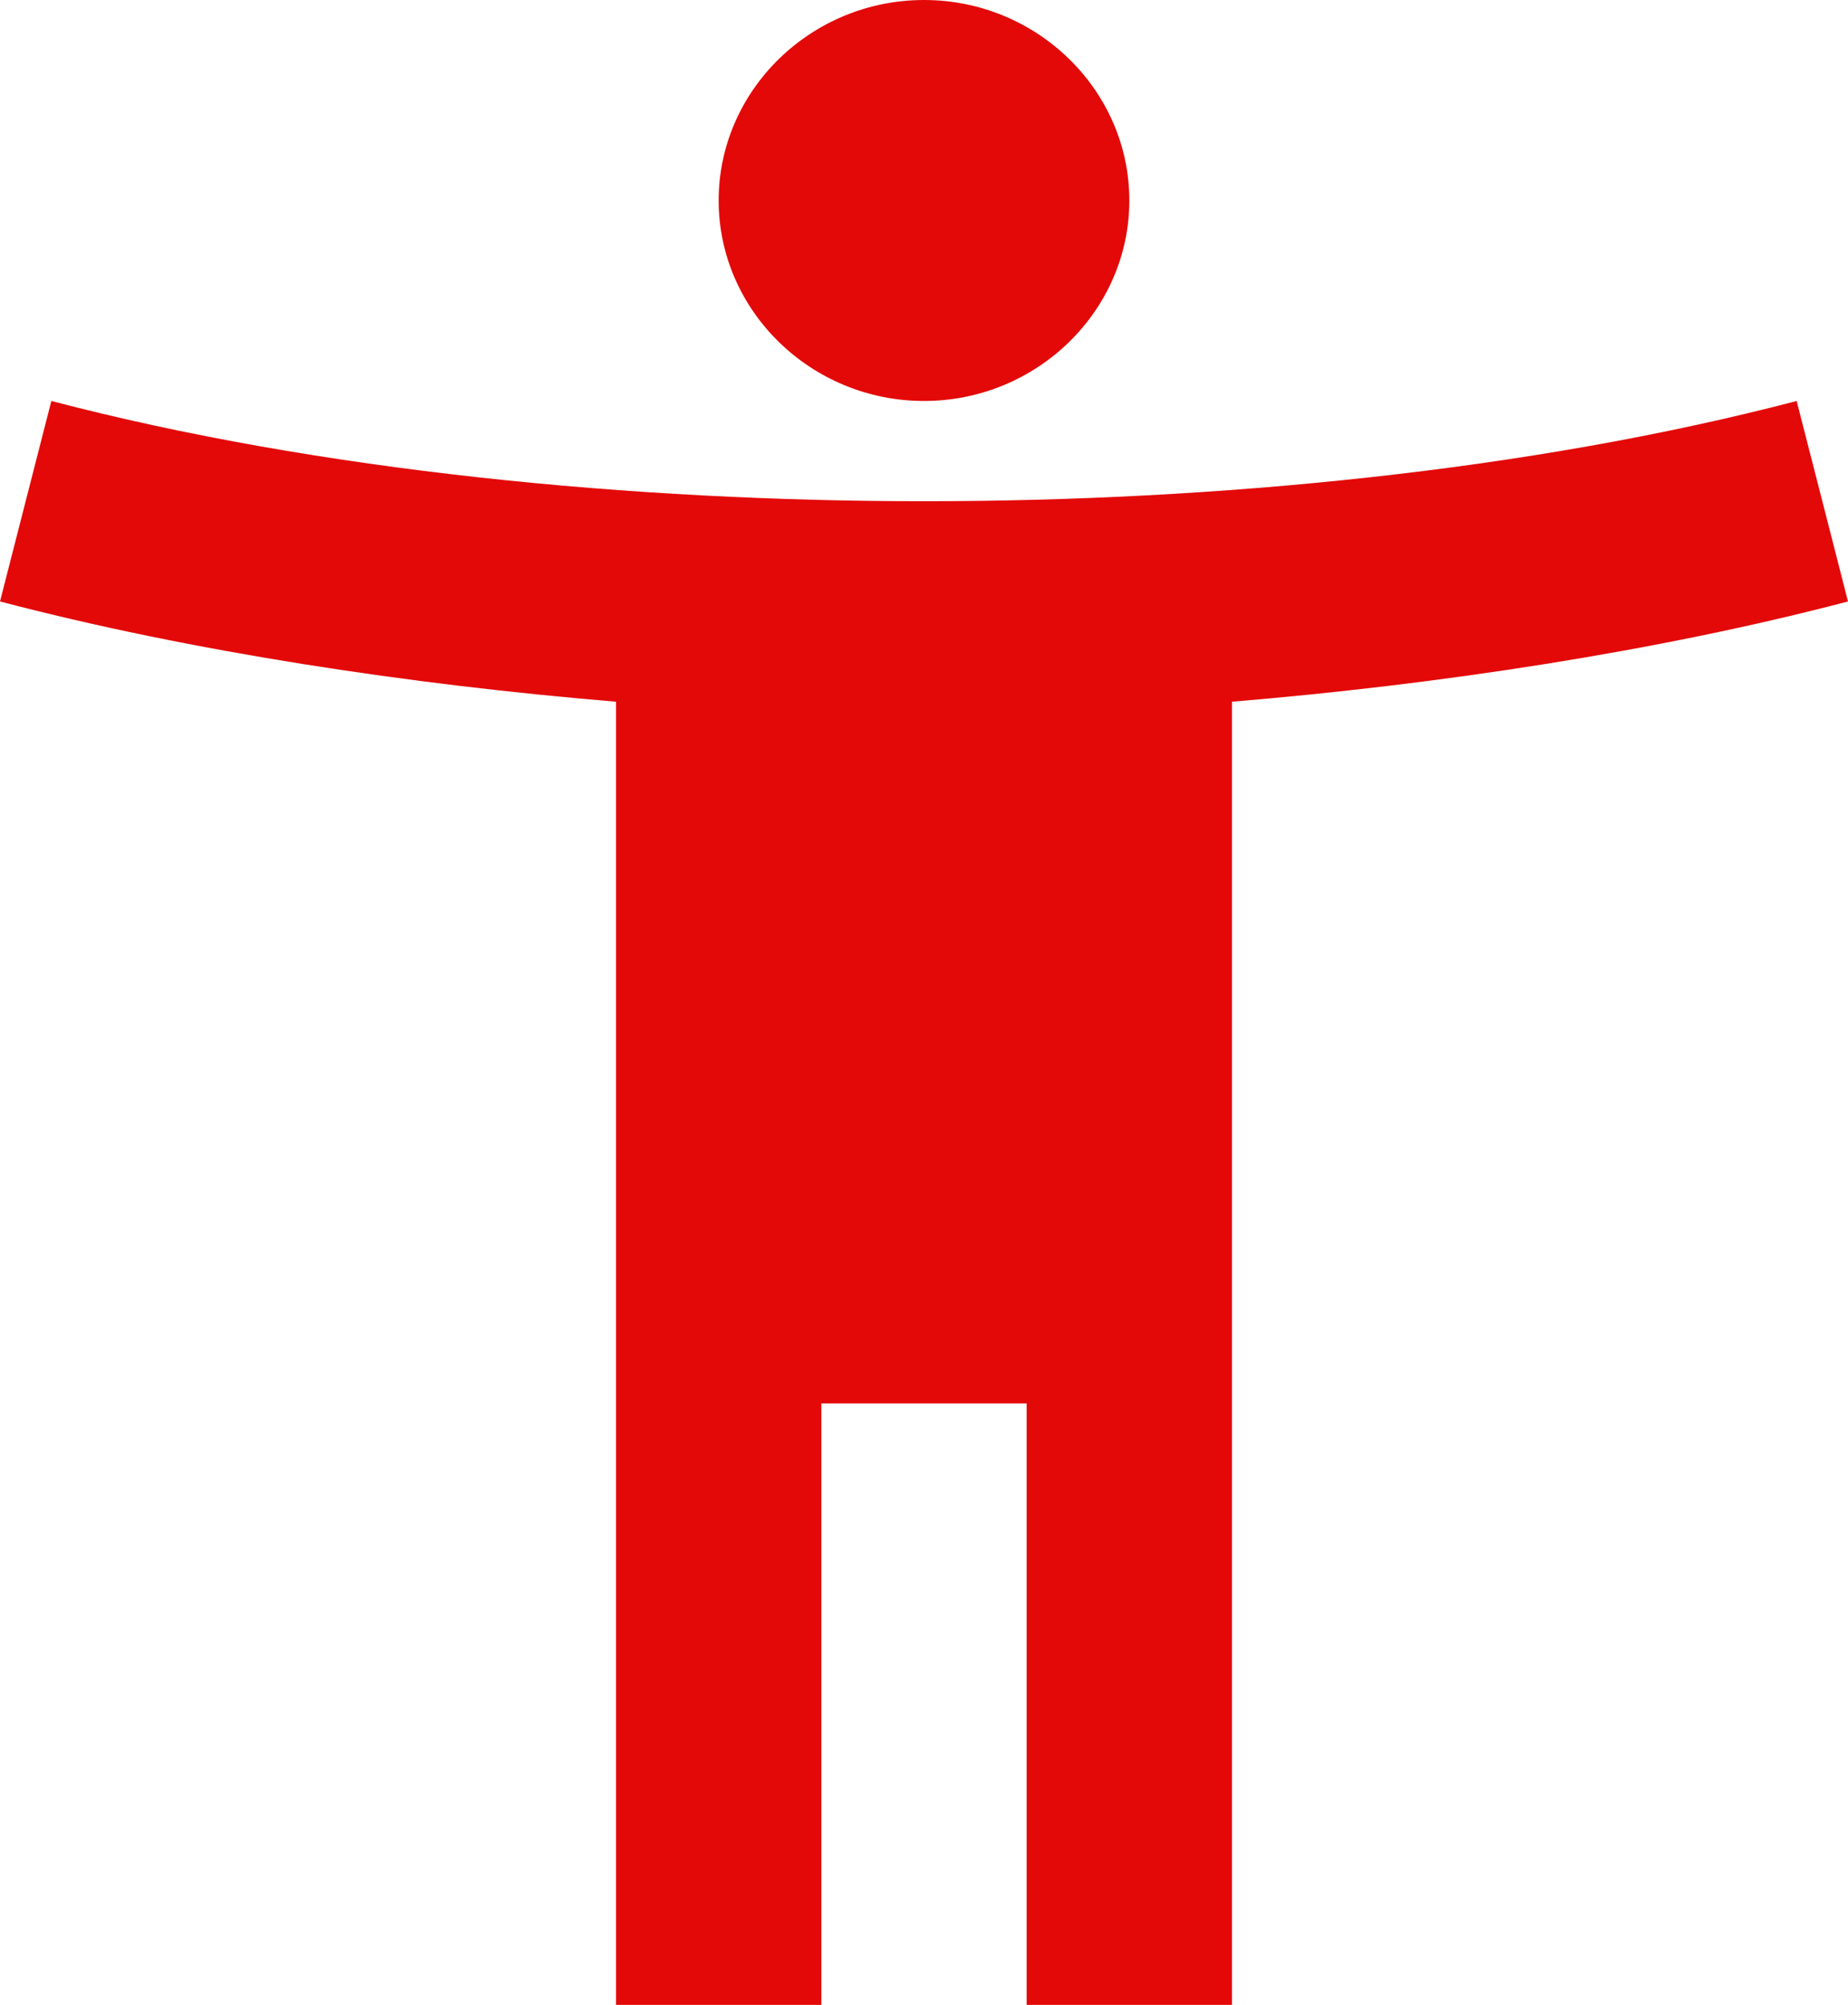 <svg width="59" height="64" viewBox="0 0 59 64" fill="none" xmlns="http://www.w3.org/2000/svg">
<path d="M57.361 12.8C48.806 15.04 38.776 16 29.5 16C20.224 16 10.194 15.04 1.639 12.8L0 19.2C6.097 20.8 13.111 21.856 19.667 22.4V64H26.222V44.8H32.778V64H39.333V22.4C45.889 21.856 52.903 20.8 59 19.2L57.361 12.8ZM29.5 12.8C33.106 12.8 36.056 9.92 36.056 6.4C36.056 2.88 33.106 0 29.5 0C25.894 0 22.944 2.88 22.944 6.4C22.944 9.92 25.894 12.8 29.5 12.8Z" fill="#E30909"/>
</svg>
